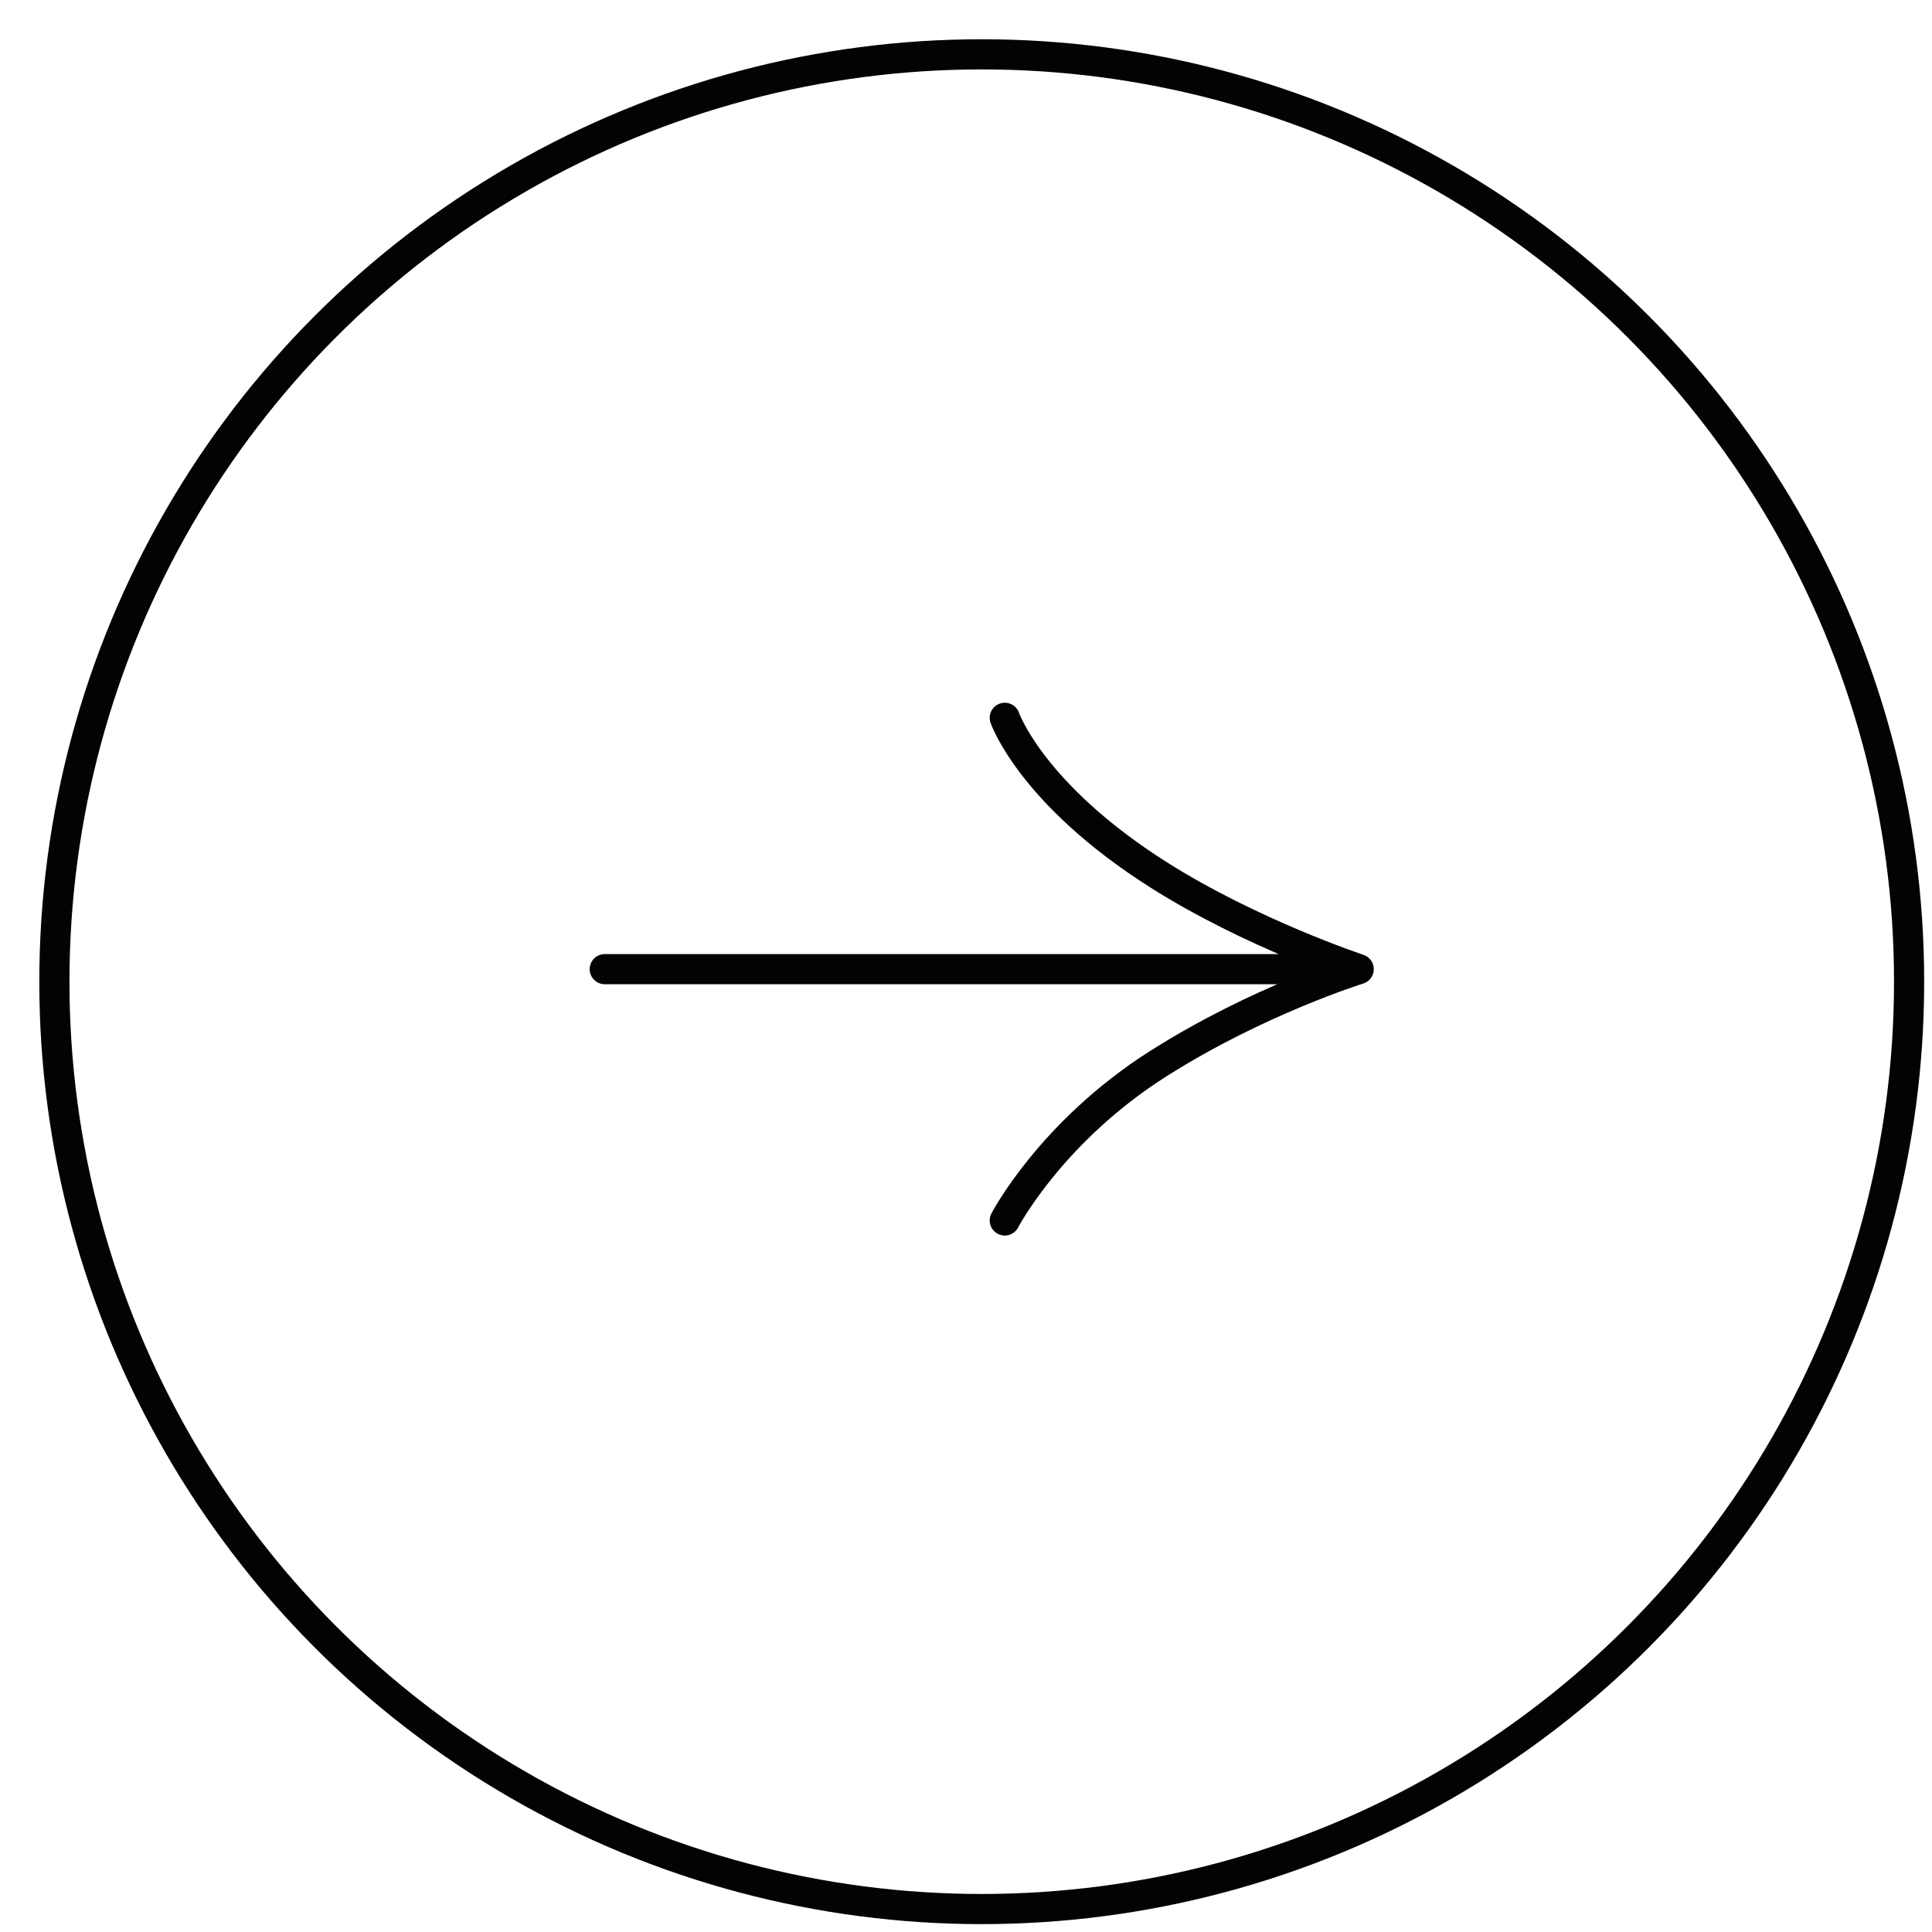 <?xml version="1.0" encoding="UTF-8"?> <svg xmlns="http://www.w3.org/2000/svg" width="41" height="41" viewBox="0 0 41 41" fill="none"><path d="M12.834 20.567L28.834 20.567M28.834 20.567C28.834 20.567 26.693 21.233 24.589 22.567C22.303 24.015 21.323 25.9 21.323 25.9M28.834 20.567C28.834 20.567 26.548 19.808 24.589 18.567C21.879 16.85 21.323 15.233 21.323 15.233" stroke="#030303" stroke-width="0.64" stroke-linecap="round"></path><circle cx="20.834" cy="20.833" r="19.68" stroke="#030303" stroke-width="0.64"></circle></svg> 